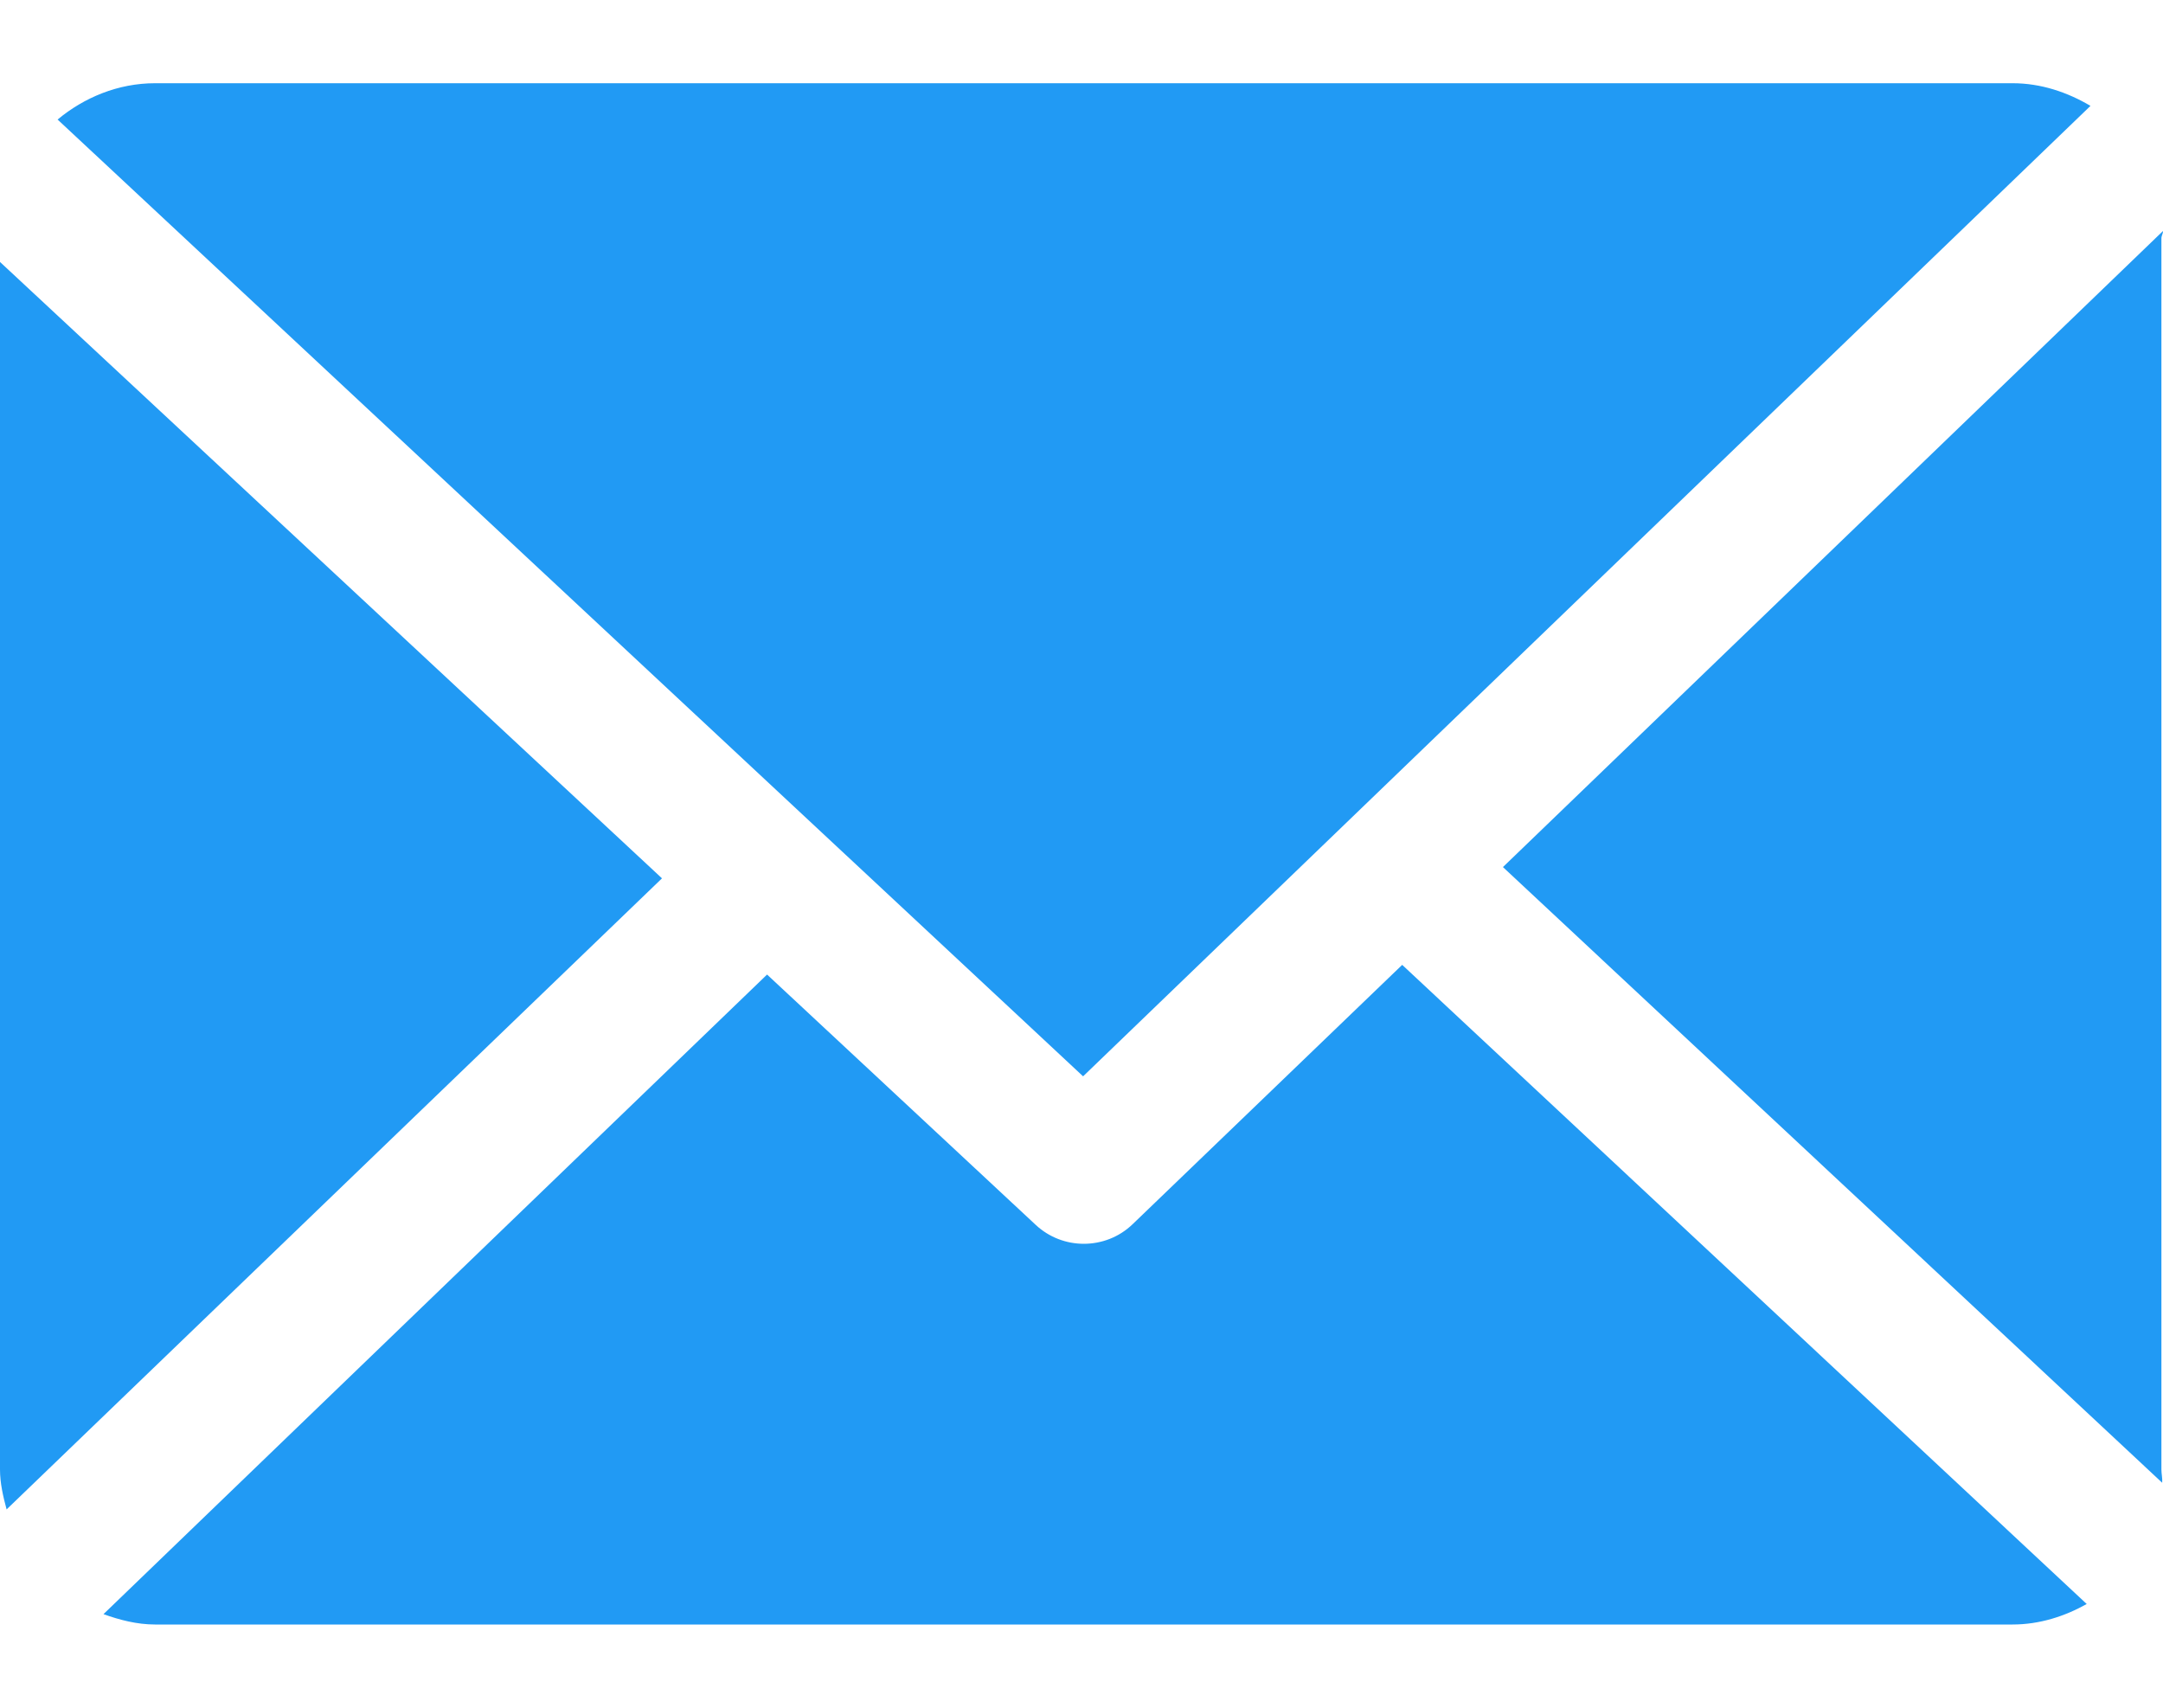 <svg width="19" height="15" viewBox="0 0 19 15" fill="none" xmlns="http://www.w3.org/2000/svg">
<path d="M18.986 2.093C18.986 2.071 19.001 2.05 19 2.029L13.202 7.616L18.993 13.024C18.996 12.985 18.986 12.946 18.986 12.907V2.093Z" fill="#219AF4"/>
<path d="M12.317 8.475L9.95 10.752C9.83 10.868 9.675 10.925 9.52 10.925C9.369 10.925 9.217 10.87 9.098 10.759L6.738 8.56L0.909 14.178C1.051 14.229 1.203 14.269 1.362 14.269H17.679C17.916 14.269 18.137 14.197 18.33 14.089L12.317 8.475Z" fill="#219AF4"/>
<path d="M9.514 9.454L18.363 0.93C18.162 0.811 17.929 0.731 17.679 0.731H1.362C1.037 0.731 0.738 0.857 0.506 1.05L9.514 9.454Z" fill="#219AF4"/>
<path d="M0 2.301V12.907C0 13.029 0.028 13.146 0.058 13.258L5.815 7.715L0 2.301Z" fill="#219AF4"/>
</svg>
